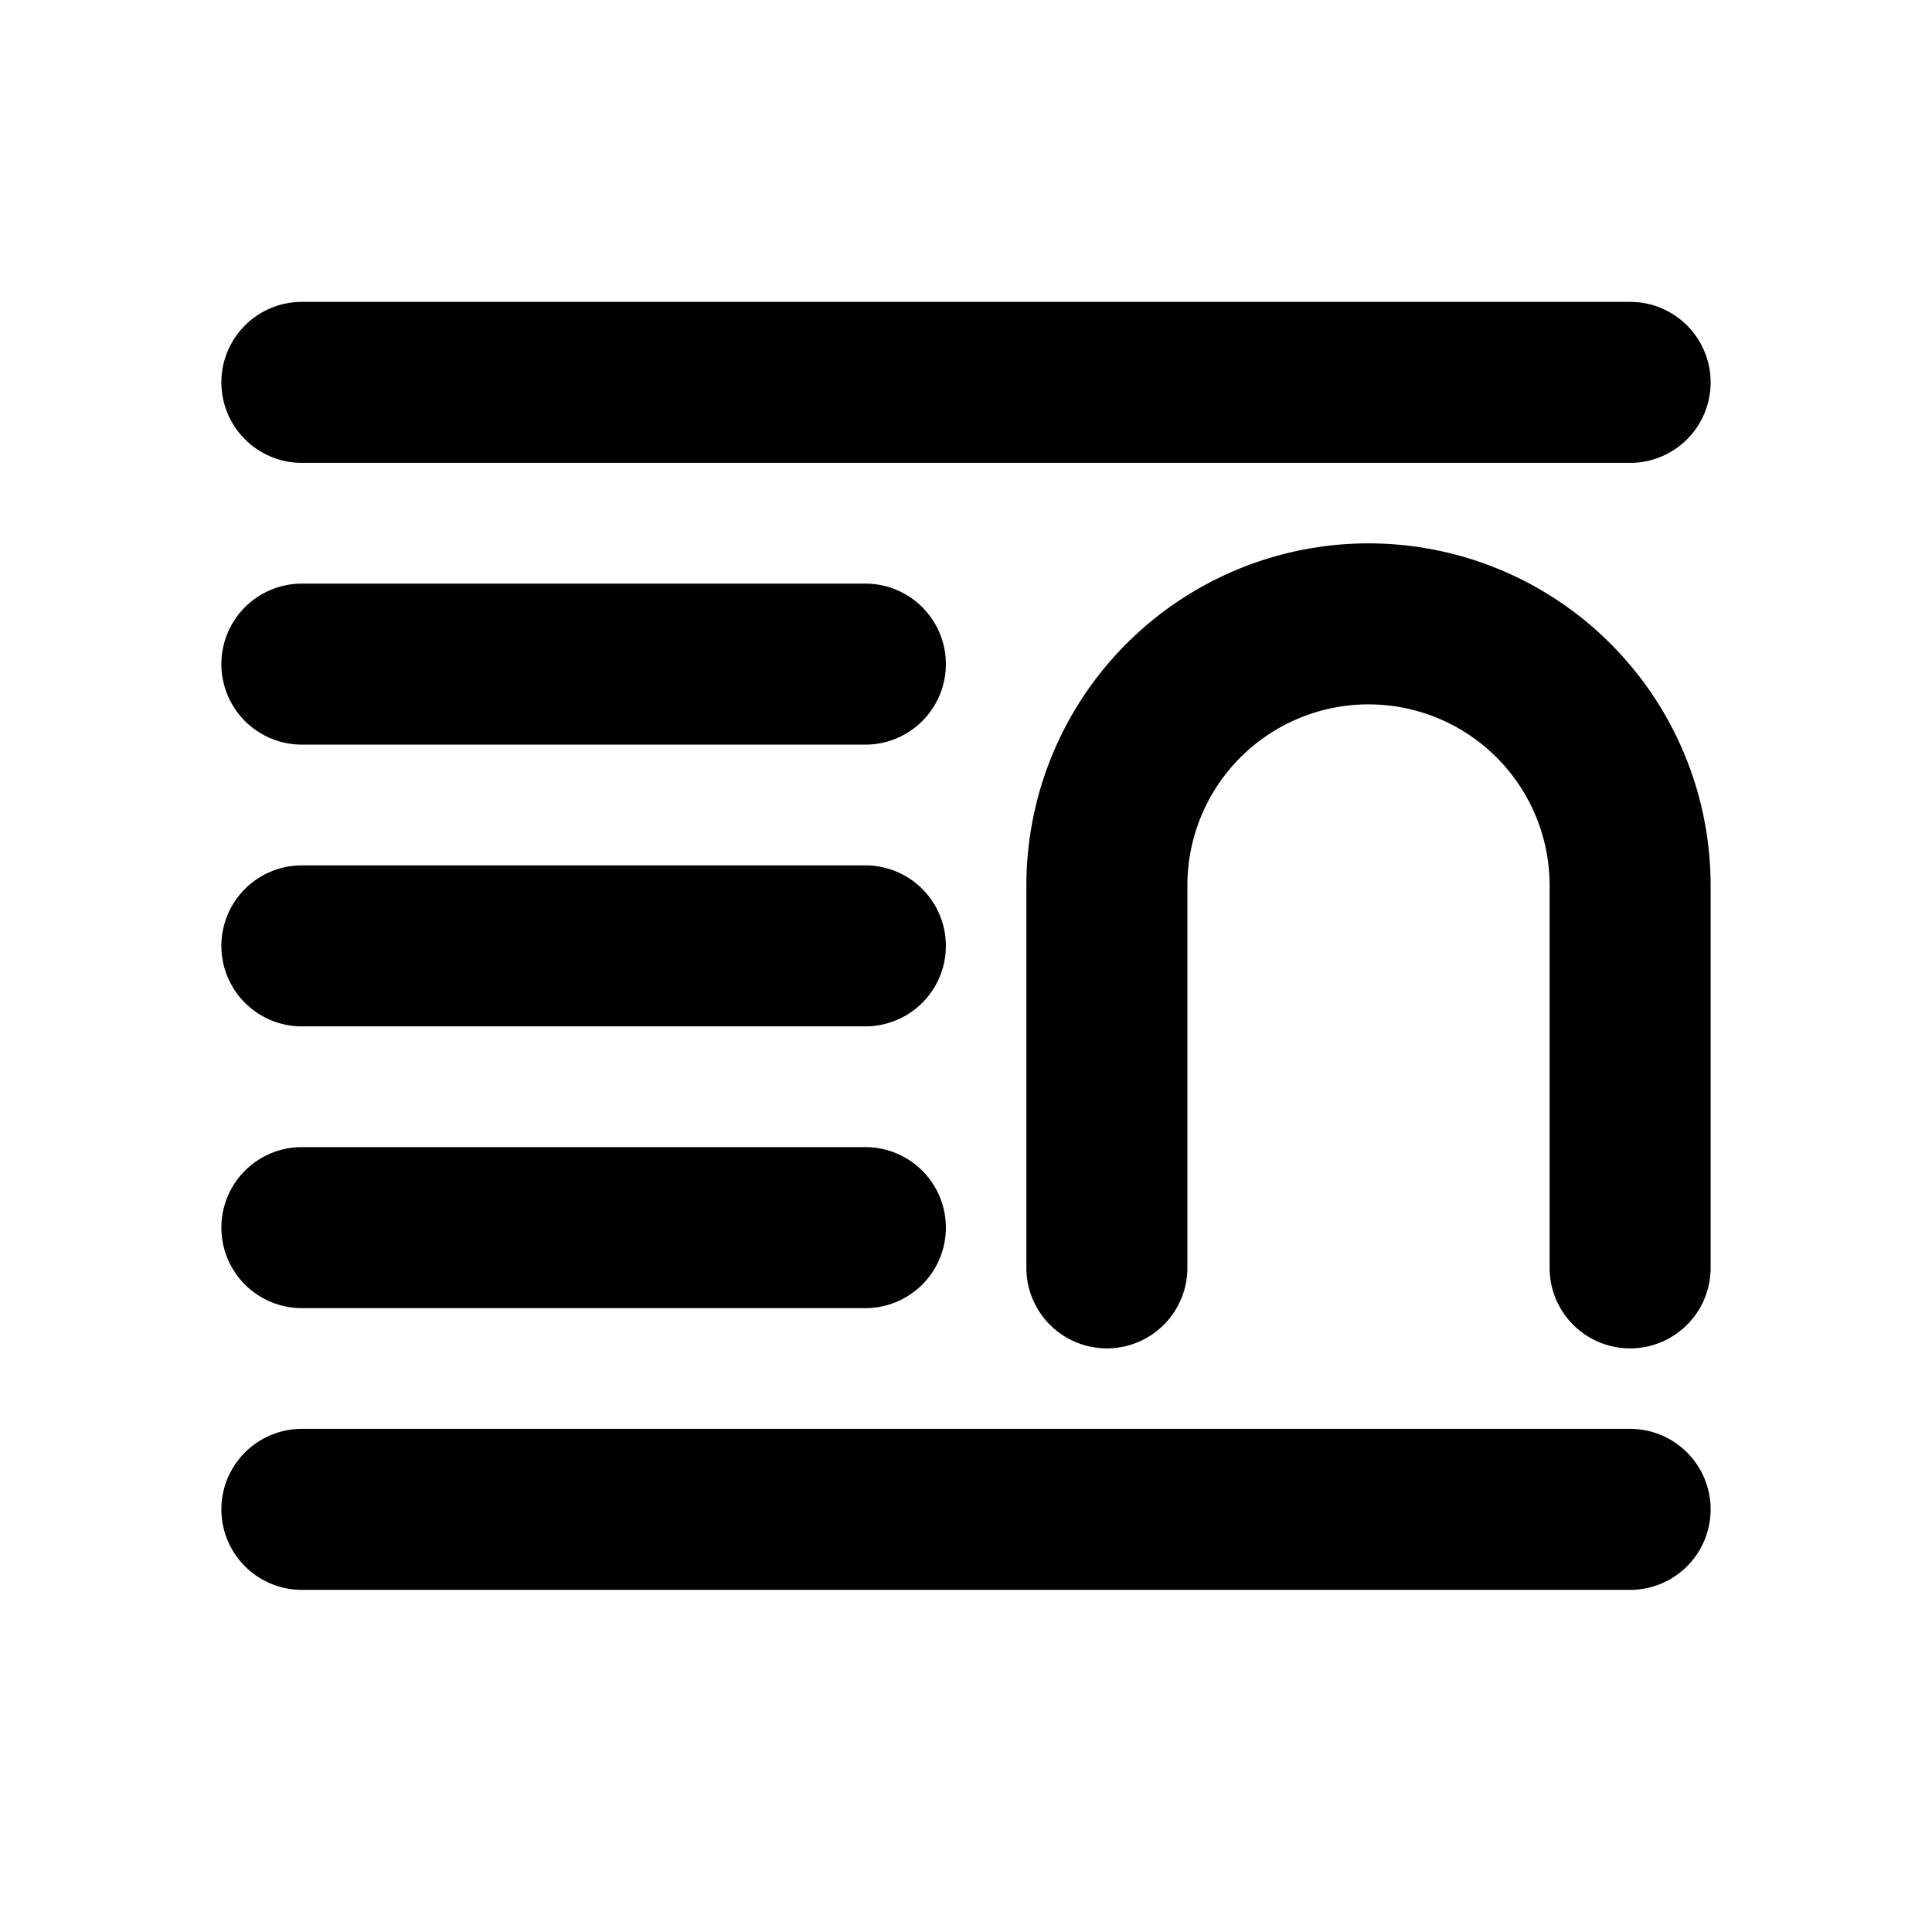 <svg width="24" height="24" viewBox="0 0 24 24" xmlns="http://www.w3.org/2000/svg"><path d="M20.25 3.75a1 1 0 1 1 0 2H3.75a1 1 0 0 1 0-2h16.5Zm-9.5 3.5a1 1 0 1 1 0 2h-7a1 1 0 0 1 0-2h7Zm1 8a1 1 0 0 0-1-1h-7a1 1 0 1 0 0 2h7a1 1 0 0 0 1-1Zm-1-4.5a1 1 0 1 1 0 2h-7a1 1 0 1 1 0-2h7Zm10.5 8a1 1 0 0 0-1-1H3.75a1 1 0 1 0 0 2h16.5a1 1 0 0 0 1-1Zm-2-7.75a2.25 2.25 0 0 0-4.5 0v4.75a1 1 0 1 1-2 0V11a4.25 4.25 0 0 1 8.5 0v4.75a1 1 0 1 1-2 0V11Z"/></svg>